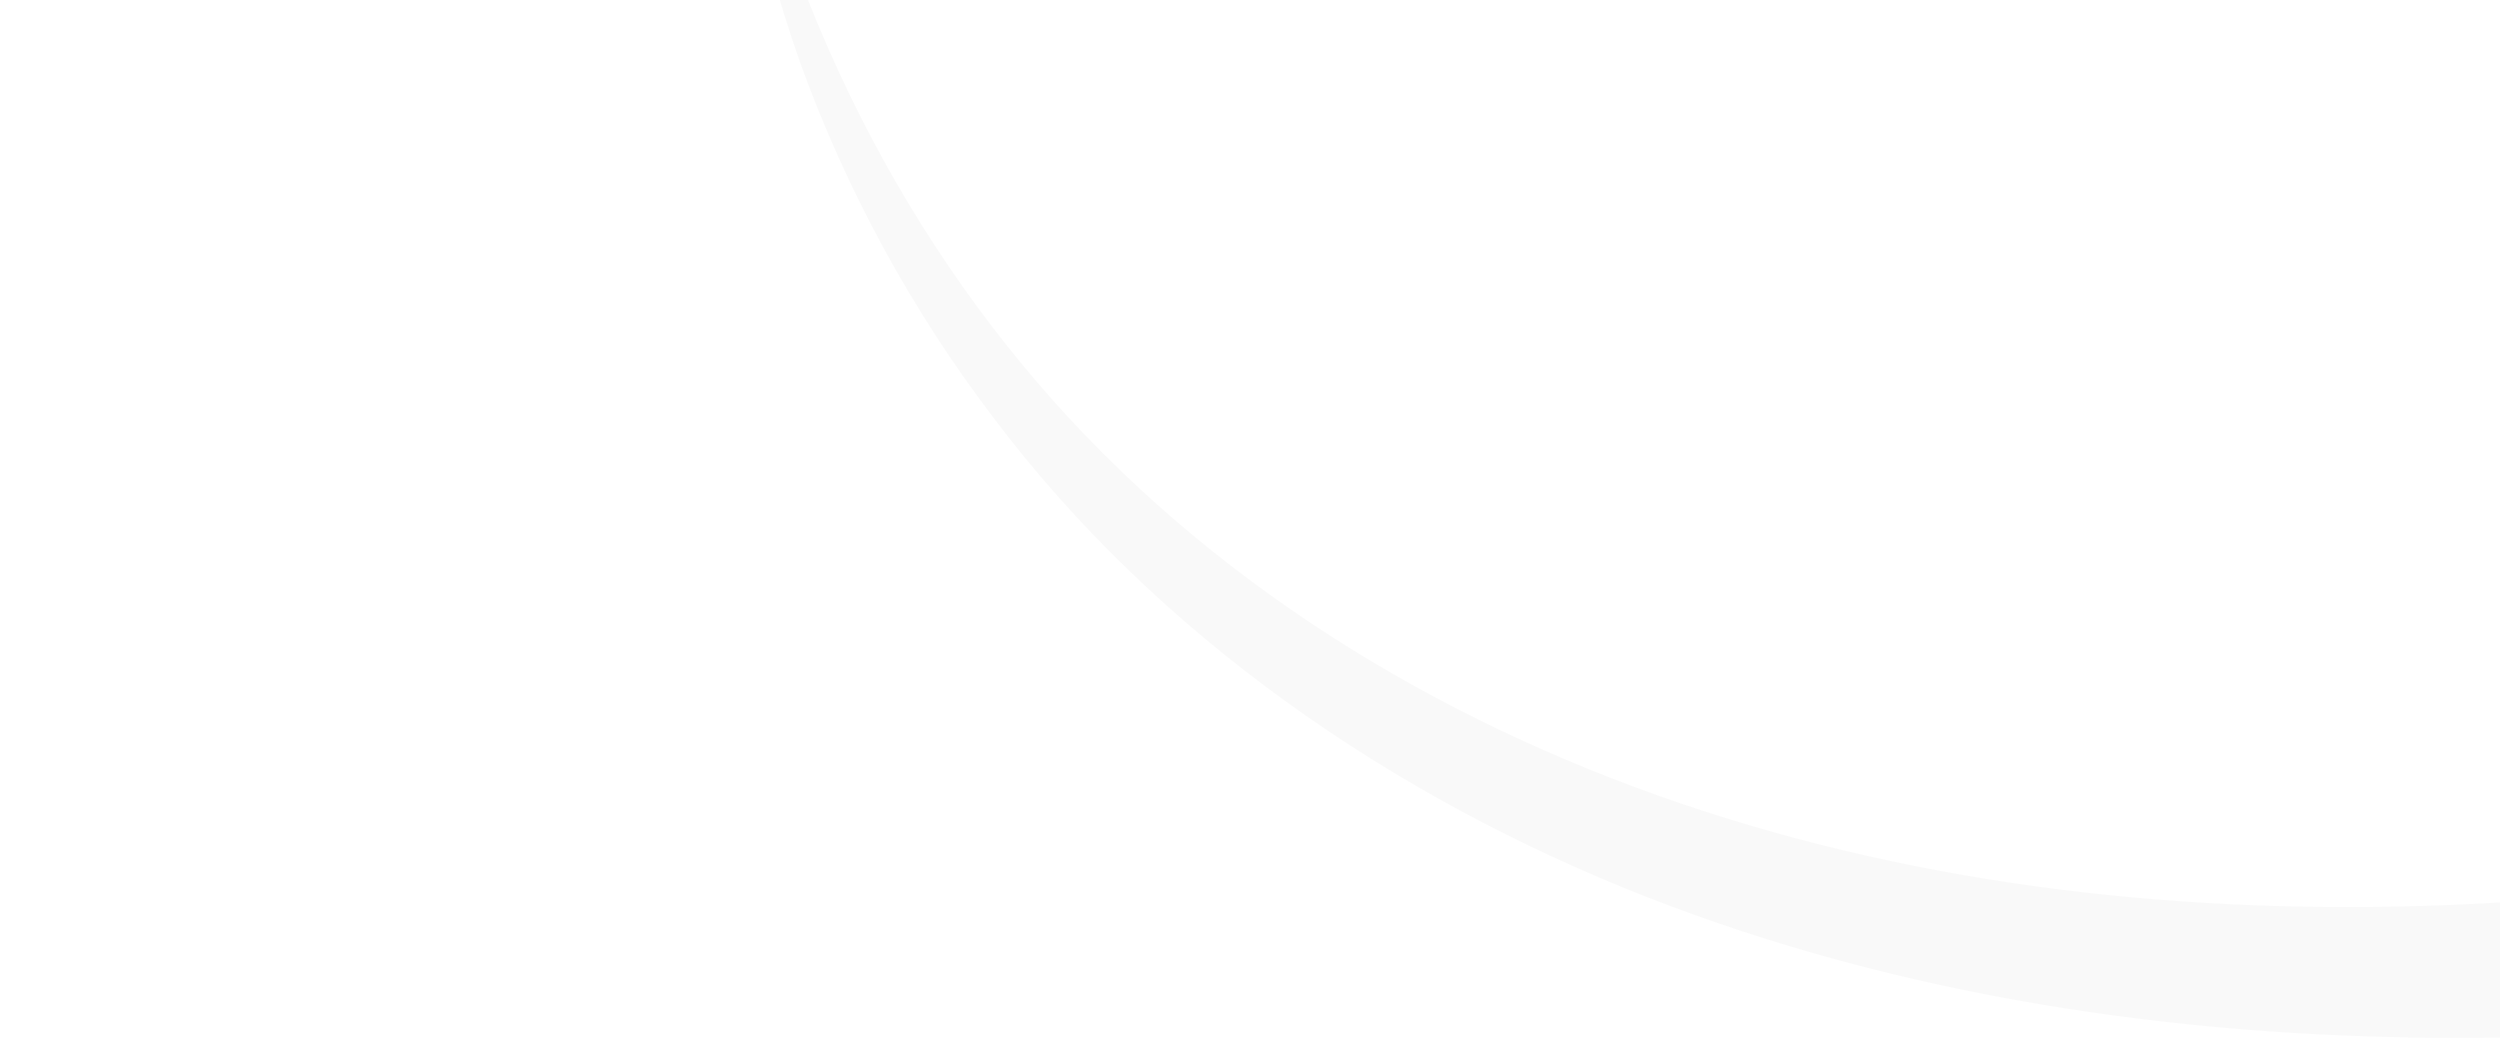 <svg width="542" height="225" viewBox="0 0 542 225" fill="none" xmlns="http://www.w3.org/2000/svg">
<g clip-path="url(#clip0_1286_5705)">
<path d="M993.786 9.676C906.039 81.369 805.165 135.244 696.813 168.283C642.74 184.503 586.852 193.89 530.451 196.226C474.244 198.413 417.433 192.266 364.202 174.128C310.97 155.989 261.657 125.859 224.813 82.833C187.969 39.806 164.236 -14.609 156.249 -71.777C158.019 -42.712 163.8 -14.031 173.428 13.447C183.411 41.123 197.55 67.114 215.357 90.525C250.958 137.813 301.778 172.808 356.893 194.416C412.008 216.023 471.908 224.847 530.941 224.998C589.974 225.149 648.969 216.023 706.081 201.279C734.561 193.536 762.615 184.423 790.241 173.939C817.629 163.041 844.603 151.049 870.861 137.549C897.119 124.049 922.774 109.531 947.449 93.391C960.07 85.85 971.974 76.95 984.218 68.729C996.047 59.905 1008.22 51.496 1019.63 42.333C1066.23 5.758 1108.87 -35.61 1146.85 -81.091C1161.28 -98.136 1174.73 -116.01 1187.5 -134.375H1134.27C1093.5 -80.79 1046.32 -32.413 993.786 9.676Z" fill="#333333" fill-opacity="0.03"/>
</g>
<defs>
<clipPath id="clip0_1286_5705">
<rect width="542" height="225" fill="white"/>
</clipPath>
</defs>
</svg>
